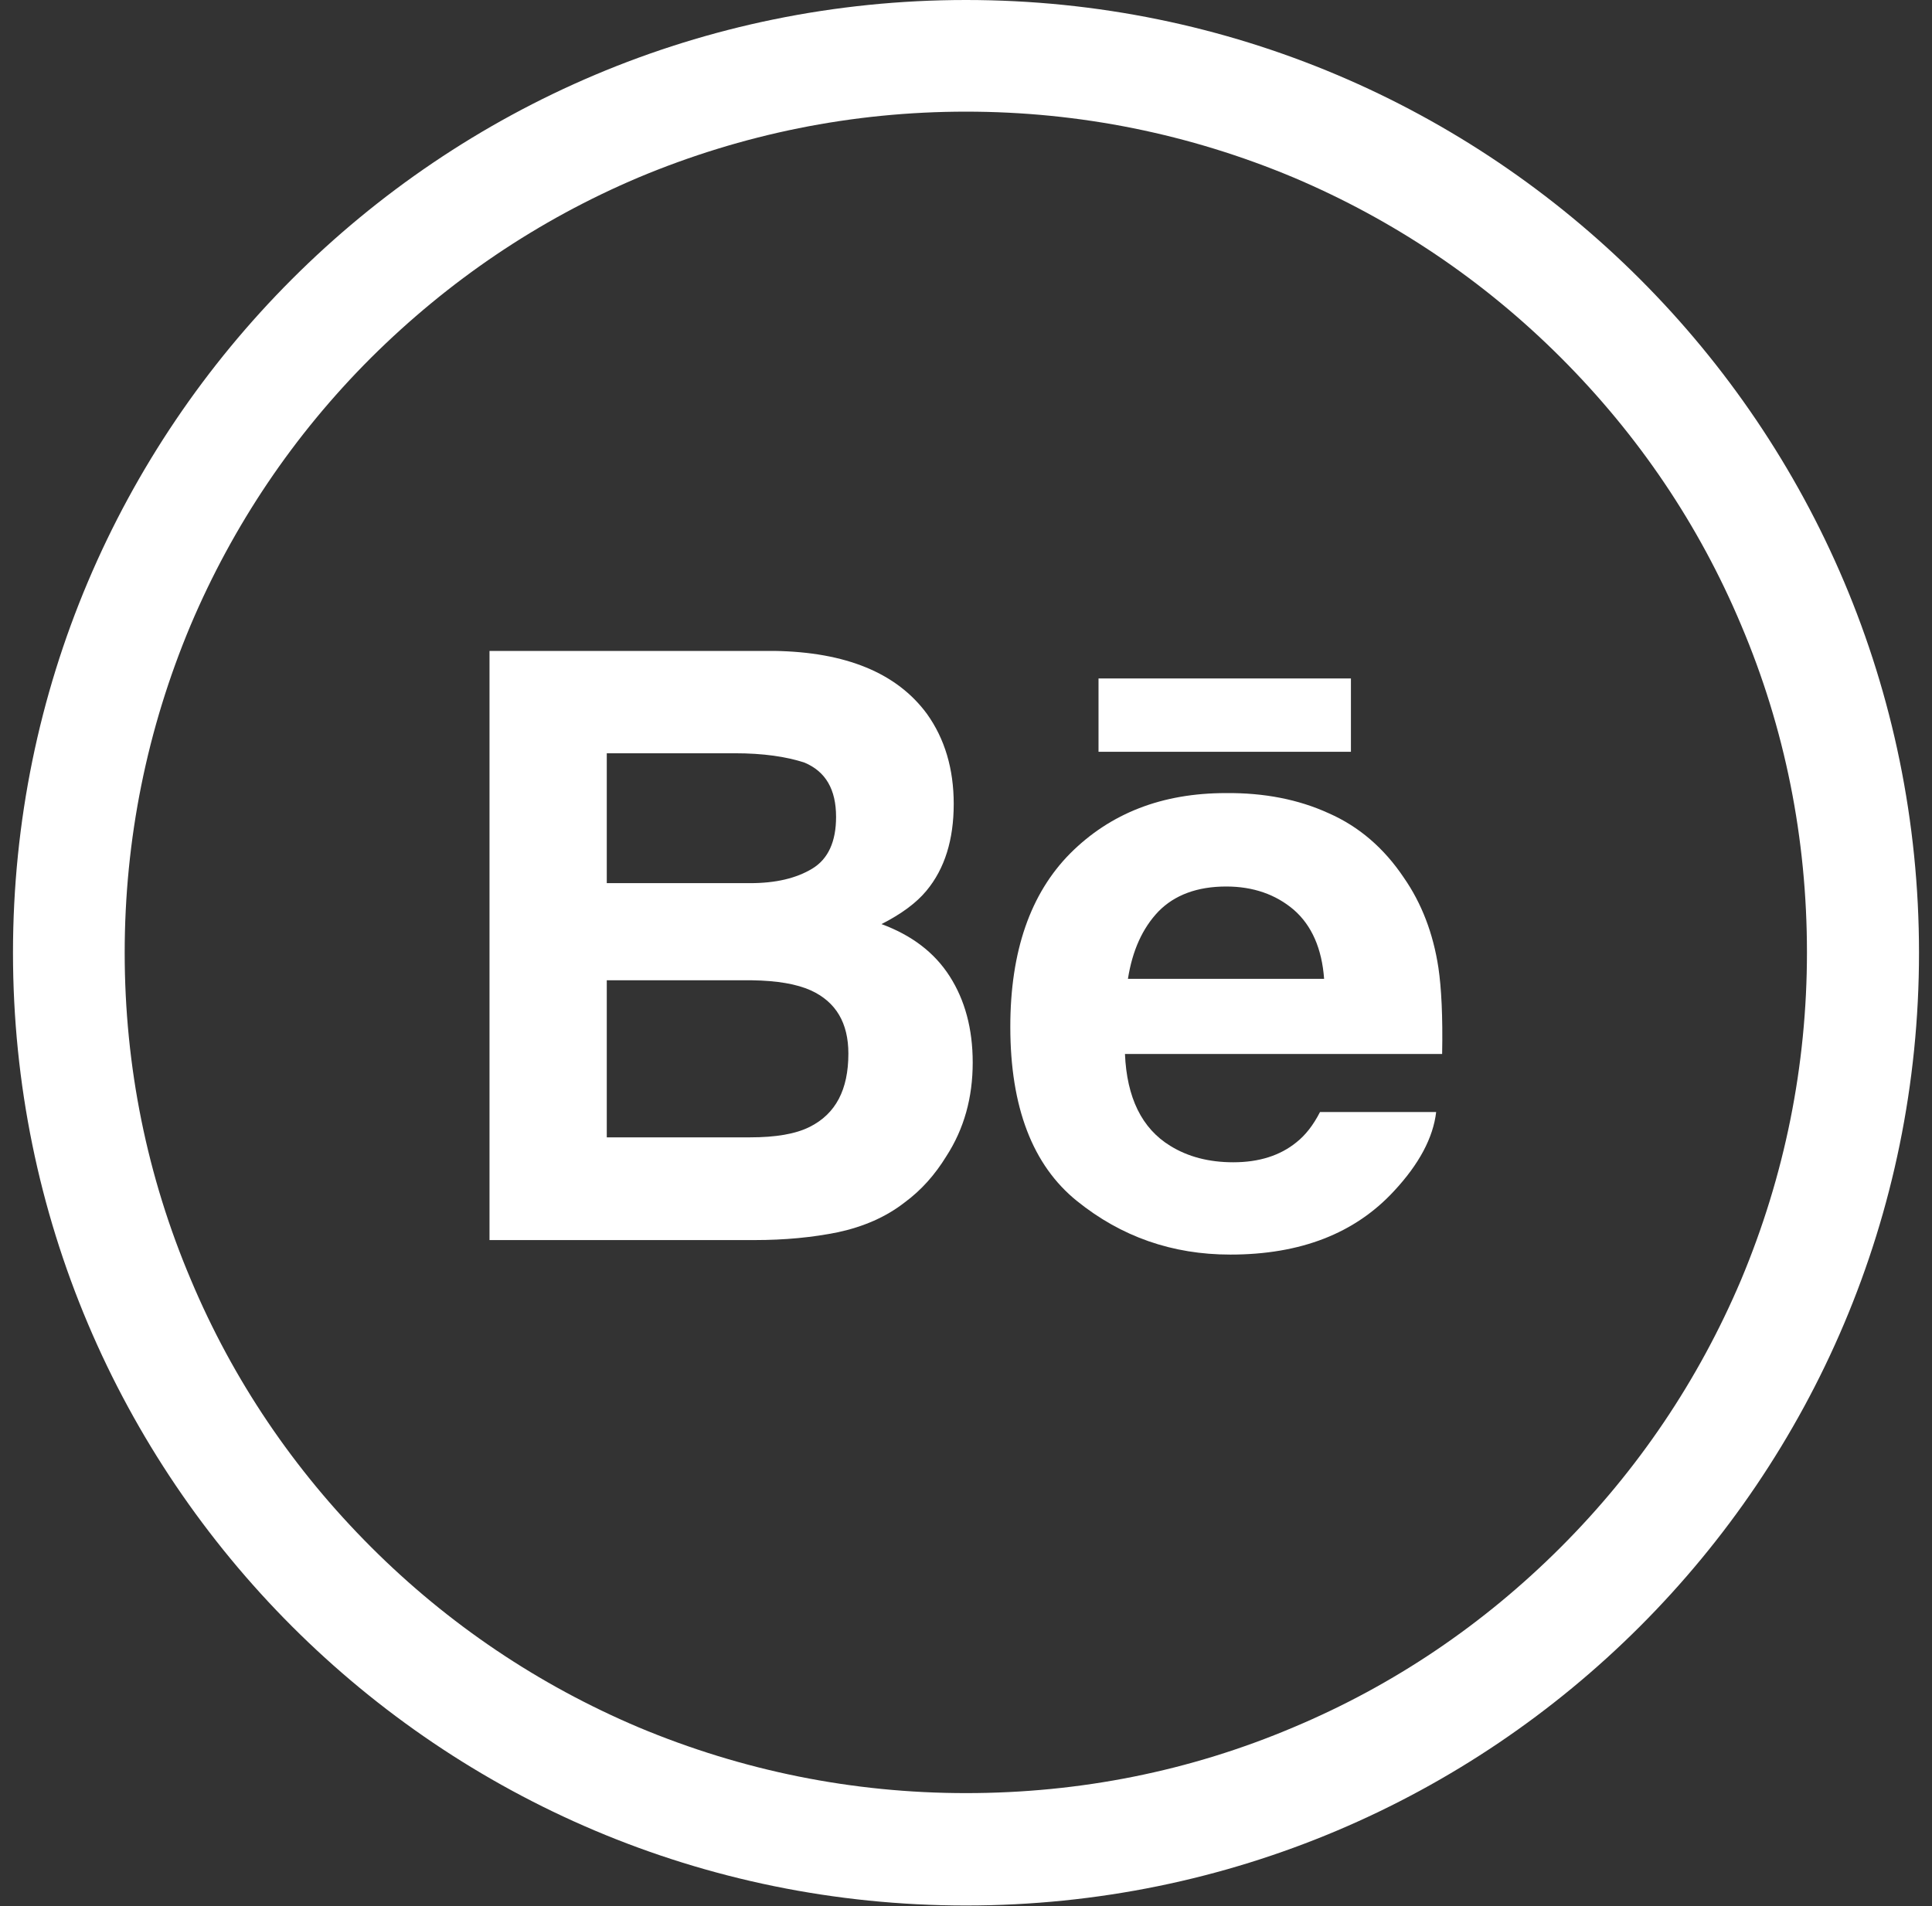 <svg width="76" height="75" viewBox="0 0 76 75" fill="none" xmlns="http://www.w3.org/2000/svg">
<rect x="0" y="0" width="76" height="75" fill="#333333" stroke="none"/>
<path d="M38 0C17.293 0 0.511 16.782 0.511 37.489C0.511 58.195 17.293 74.977 38 74.977C58.707 74.977 75.489 58.195 75.489 37.489C75.489 16.782 58.707 0 38 0ZM61.401 60.875C58.355 63.921 54.826 66.308 50.887 67.963C46.816 69.691 42.481 70.555 38 70.555C33.534 70.555 29.199 69.676 25.113 67.963C21.174 66.293 17.63 63.906 14.599 60.875C11.553 57.829 9.166 54.3 7.511 50.361C5.783 46.29 4.905 41.955 4.905 37.489C4.905 33.022 5.783 28.688 7.497 24.602C9.166 20.663 11.553 17.119 14.584 14.088C17.645 11.042 21.174 8.655 25.113 6.985C29.199 5.272 33.534 4.393 38 4.393C42.466 4.393 46.801 5.272 50.887 6.985C54.826 8.655 58.37 11.042 61.401 14.073C64.447 17.119 66.834 20.648 68.489 24.587C70.217 28.658 71.081 32.993 71.081 37.474C71.081 41.94 70.202 46.275 68.489 50.361C66.819 54.3 64.432 57.844 61.401 60.875Z" fill="white"/>
<path d="M53.142 26.696H43.213V29.581H53.142V26.696Z" fill="white"/>
<path d="M55.221 34.531C54.445 33.374 53.464 32.524 52.263 31.997C51.077 31.455 49.73 31.192 48.221 31.206C45.717 31.206 43.682 31.997 42.1 33.579C40.533 35.16 39.743 37.43 39.743 40.403C39.743 43.566 40.621 45.85 42.364 47.256C44.106 48.662 46.113 49.365 48.397 49.365C51.165 49.365 53.303 48.53 54.841 46.861C55.822 45.806 56.378 44.767 56.495 43.756H51.926C51.663 44.269 51.355 44.664 51.004 44.942C50.359 45.47 49.525 45.733 48.514 45.733C47.548 45.733 46.728 45.514 46.039 45.089C44.912 44.401 44.326 43.185 44.253 41.472H56.73C56.759 39.993 56.7 38.865 56.583 38.074C56.378 36.727 55.924 35.541 55.221 34.531ZM44.37 38.514C44.546 37.401 44.941 36.522 45.571 35.863C46.201 35.219 47.094 34.882 48.236 34.882C49.291 34.882 50.184 35.19 50.901 35.804C51.604 36.42 52 37.328 52.087 38.514H44.37Z" fill="white"/>
<path d="M34.676 36.361C35.452 35.966 36.052 35.526 36.448 35.043C37.165 34.179 37.517 33.037 37.517 31.631C37.517 30.255 37.165 29.068 36.462 28.087C35.276 26.476 33.27 25.656 30.458 25.612H19.256V48.794H29.682C30.868 48.794 31.952 48.691 32.962 48.486C33.973 48.267 34.852 47.886 35.584 47.315C36.243 46.831 36.785 46.216 37.224 45.499C37.927 44.415 38.264 43.185 38.264 41.809C38.264 40.476 37.956 39.348 37.356 38.411C36.755 37.474 35.862 36.8 34.676 36.361ZM23.869 29.639H28.906C30.019 29.639 30.927 29.771 31.645 30.006C32.479 30.357 32.889 31.06 32.889 32.144C32.889 33.11 32.582 33.798 31.952 34.179C31.322 34.56 30.517 34.75 29.506 34.75H23.869V29.639ZM31.849 44.342C31.293 44.62 30.517 44.752 29.506 44.752H23.869V38.572H29.58C30.576 38.587 31.337 38.719 31.893 38.968C32.889 39.422 33.373 40.256 33.373 41.457C33.373 42.878 32.875 43.829 31.849 44.342Z" fill="white"/>
</svg>
